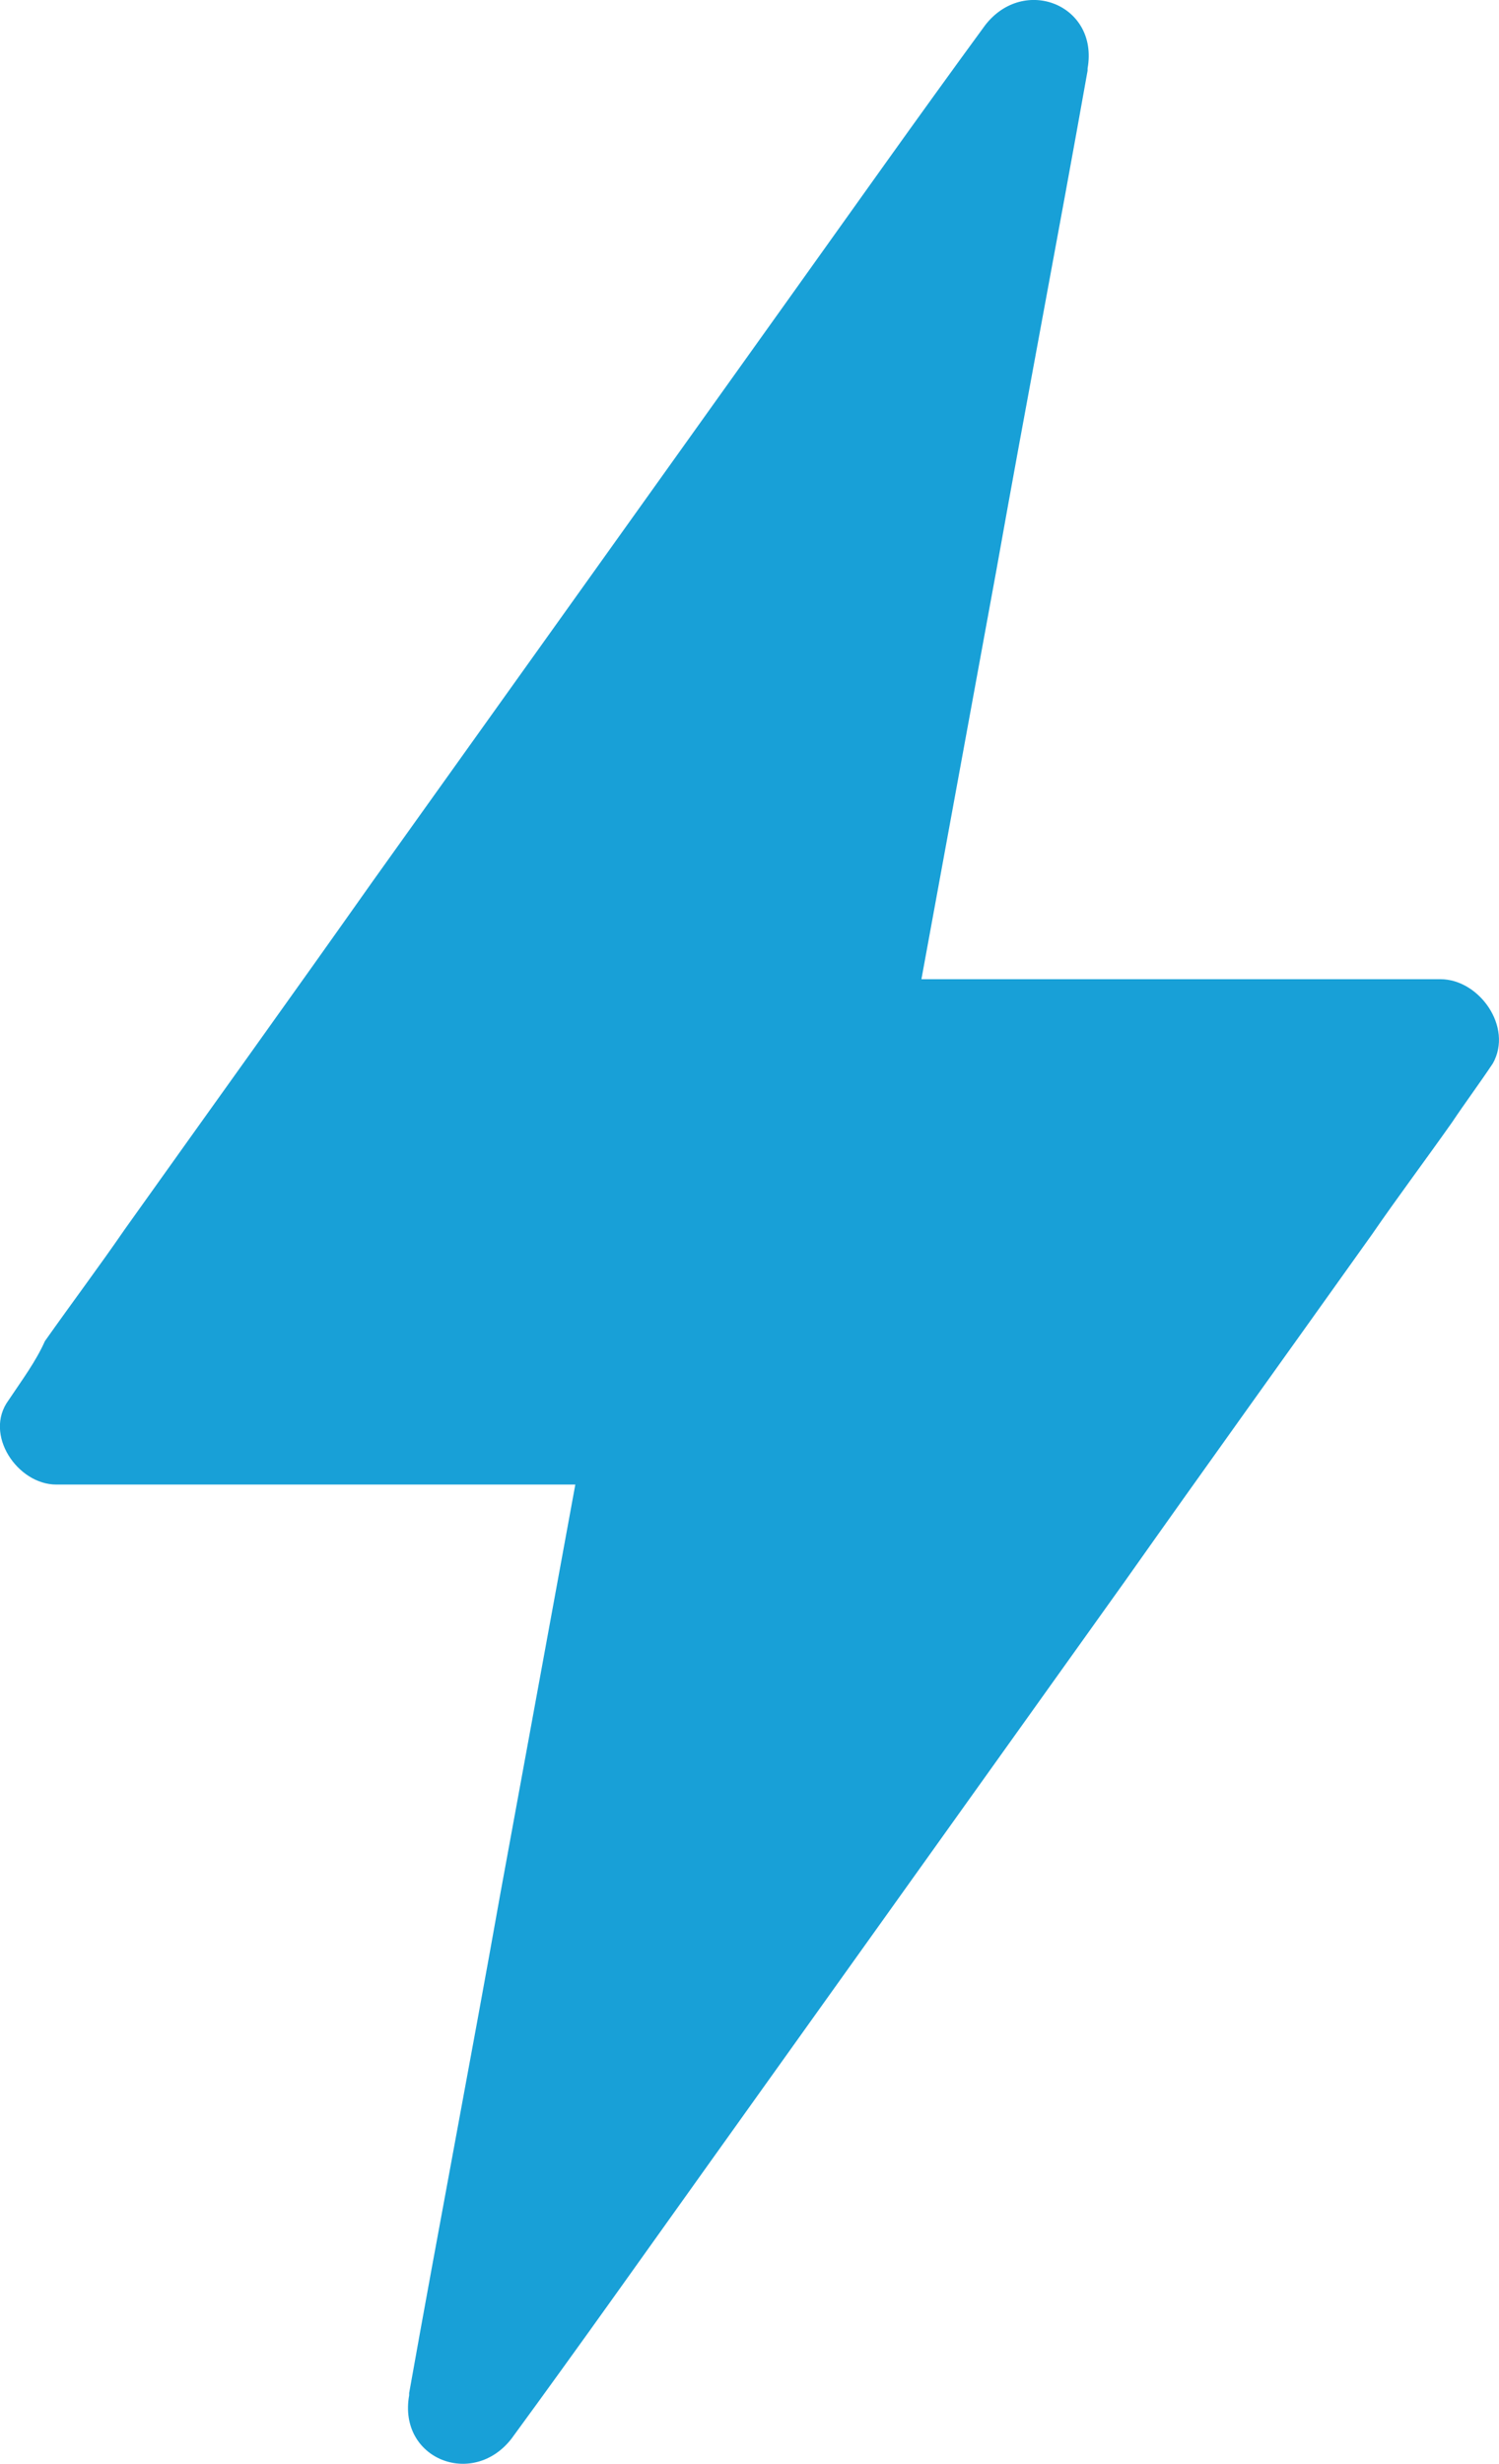 <?xml version="1.0" encoding="UTF-8"?>
<svg id="Layer_2" data-name="Layer 2" xmlns="http://www.w3.org/2000/svg" viewBox="0 0 284.81 468.09">
  <defs>
    <style>
      .cls-1 {
        fill: #18a0d7;
      }
    </style>
  </defs>
  <g id="Layer_1-2" data-name="Layer 1">
    <path class="cls-1" d="m273.69,186.03h-98.62c4.76-25.95,9.52-51.9,14.27-77.86,5.62-31.58,11.68-63.15,17.3-94.73v-.43c2.16-12.11-12.11-17.73-19.46-8.22-12.98,17.73-25.52,35.47-38.5,53.63-25.95,36.33-51.9,72.67-77.86,109-15.57,22.06-31.14,43.69-47.15,66.18-4.76,6.92-9.95,13.84-15.14,21.19-1.73,3.89-4.32,7.35-6.92,11.25-4.76,6.49,1.73,16,9.08,16h98.62c-4.76,25.95-9.51,51.9-14.27,77.86-5.62,31.57-11.68,63.15-17.3,94.73v.43c-2.16,12.11,12.11,17.73,19.46,8.22,12.98-17.73,25.52-35.47,38.5-53.63l77.86-109c15.57-22.06,31.14-43.69,47.15-66.18,4.76-6.92,9.95-13.84,15.14-21.19,2.6-3.89,5.19-7.35,7.79-11.25,3.89-6.92-2.6-16-9.95-16"/>
  </g>
</svg>